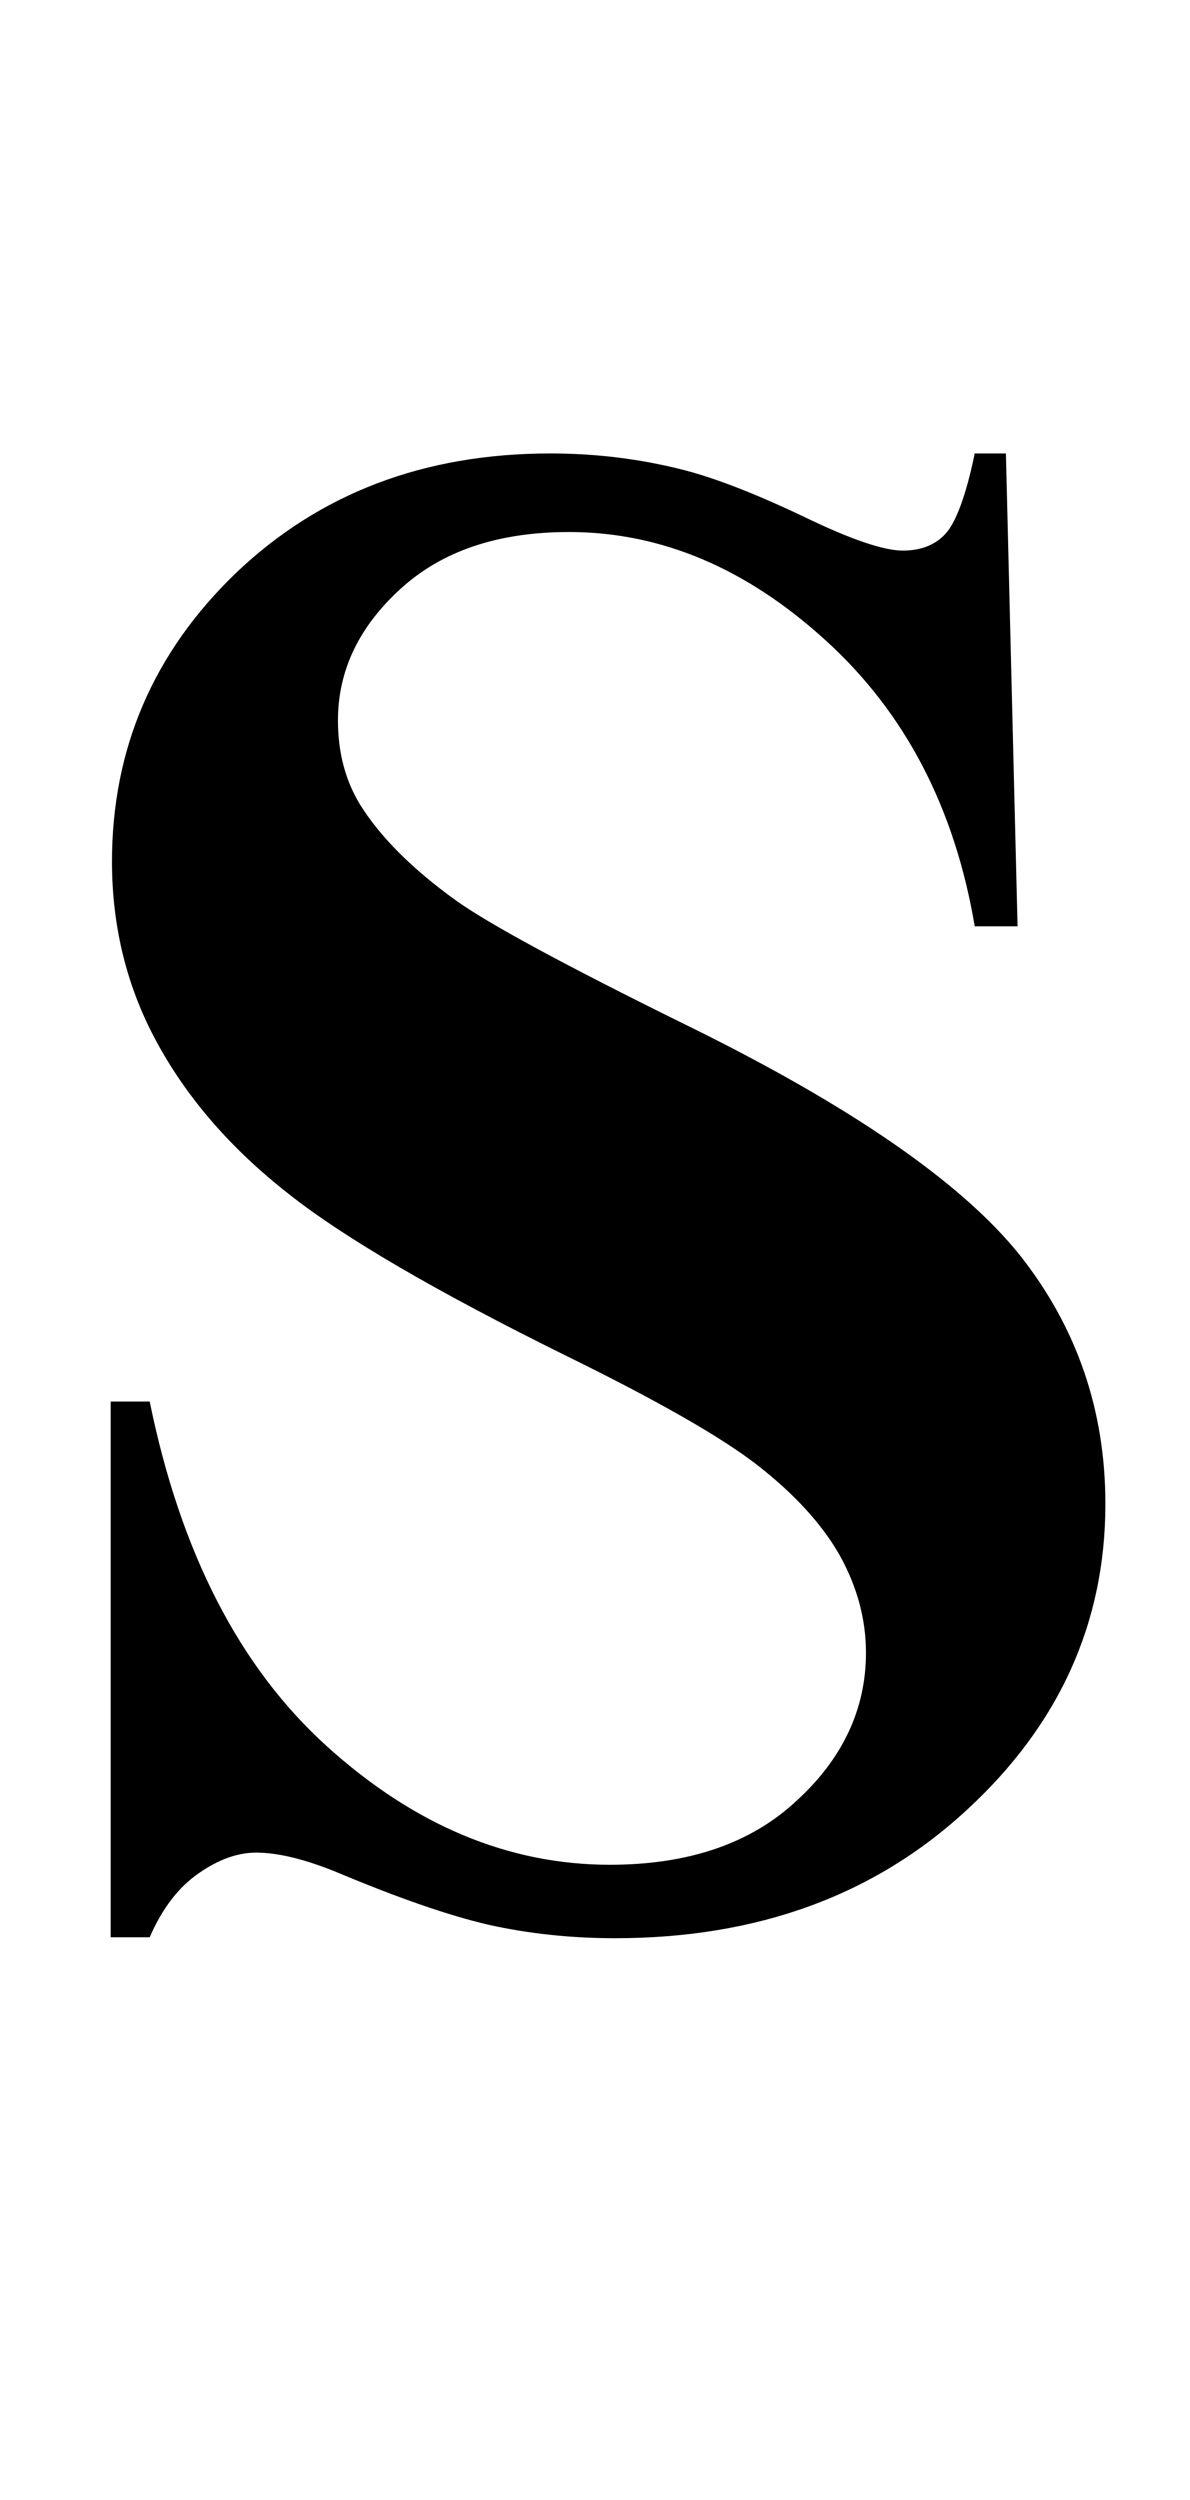 <?xml version="1.0" encoding="UTF-8"?>
<svg xmlns="http://www.w3.org/2000/svg" xmlns:xlink="http://www.w3.org/1999/xlink"  viewBox="0 0 10 21" version="1.1">
<defs>
<g>
<symbol overflow="visible" id="glyph0-0">
<path style="stroke:none;" d="M 2.496 0 L 2.496 -11.25 L 11.496 -11.25 L 11.496 0 Z M 2.777 -0.281 L 11.215 -0.281 L 11.215 -10.969 L 2.777 -10.969 Z M 2.777 -0.281 "/>
</symbol>
<symbol overflow="visible" id="glyph0-1">
<path style="stroke:none;" d="M 8.453 -12.191 L 8.551 -8.219 L 8.191 -8.219 C 8.023 -9.215 7.605 -10.016 6.938 -10.621 C 6.273 -11.227 5.555 -11.531 4.781 -11.531 C 4.184 -11.531 3.711 -11.371 3.363 -11.051 C 3.016 -10.734 2.84 -10.367 2.84 -9.949 C 2.84 -9.688 2.898 -9.453 3.023 -9.246 C 3.195 -8.969 3.465 -8.699 3.84 -8.43 C 4.117 -8.234 4.75 -7.891 5.75 -7.398 C 7.145 -6.715 8.082 -6.066 8.57 -5.457 C 9.051 -4.848 9.289 -4.152 9.289 -3.367 C 9.289 -2.371 8.902 -1.512 8.125 -0.797 C 7.348 -0.078 6.363 0.281 5.168 0.281 C 4.793 0.281 4.438 0.242 4.105 0.168 C 3.77 0.09 3.352 -0.055 2.848 -0.266 C 2.566 -0.383 2.336 -0.438 2.152 -0.438 C 2 -0.438 1.84 -0.383 1.672 -0.266 C 1.5 -0.148 1.363 0.031 1.258 0.273 L 0.93 0.273 L 0.93 -4.227 L 1.258 -4.227 C 1.516 -2.961 2.012 -1.996 2.746 -1.332 C 3.48 -0.668 4.273 -0.336 5.125 -0.336 C 5.781 -0.336 6.305 -0.512 6.691 -0.871 C 7.082 -1.227 7.277 -1.645 7.277 -2.117 C 7.277 -2.398 7.203 -2.672 7.055 -2.938 C 6.906 -3.199 6.676 -3.449 6.371 -3.688 C 6.066 -3.926 5.527 -4.234 4.754 -4.613 C 3.672 -5.148 2.891 -5.602 2.418 -5.977 C 1.941 -6.352 1.578 -6.77 1.324 -7.234 C 1.07 -7.695 0.941 -8.207 0.941 -8.762 C 0.941 -9.711 1.289 -10.52 1.984 -11.188 C 2.684 -11.855 3.562 -12.191 4.625 -12.191 C 5.012 -12.191 5.383 -12.145 5.75 -12.051 C 6.023 -11.98 6.359 -11.848 6.754 -11.66 C 7.148 -11.469 7.426 -11.375 7.586 -11.375 C 7.738 -11.375 7.859 -11.422 7.945 -11.516 C 8.031 -11.609 8.117 -11.832 8.191 -12.191 Z M 8.453 -12.191 "/>
</symbol>
</g>
</defs>
<g id="surface417070">
<g style="fill:rgb(0%,0%,0%);fill-opacity:1;">
  <use xlink:href="#glyph0-1" x="0" y="16"/>
</g>
</g>
</svg>